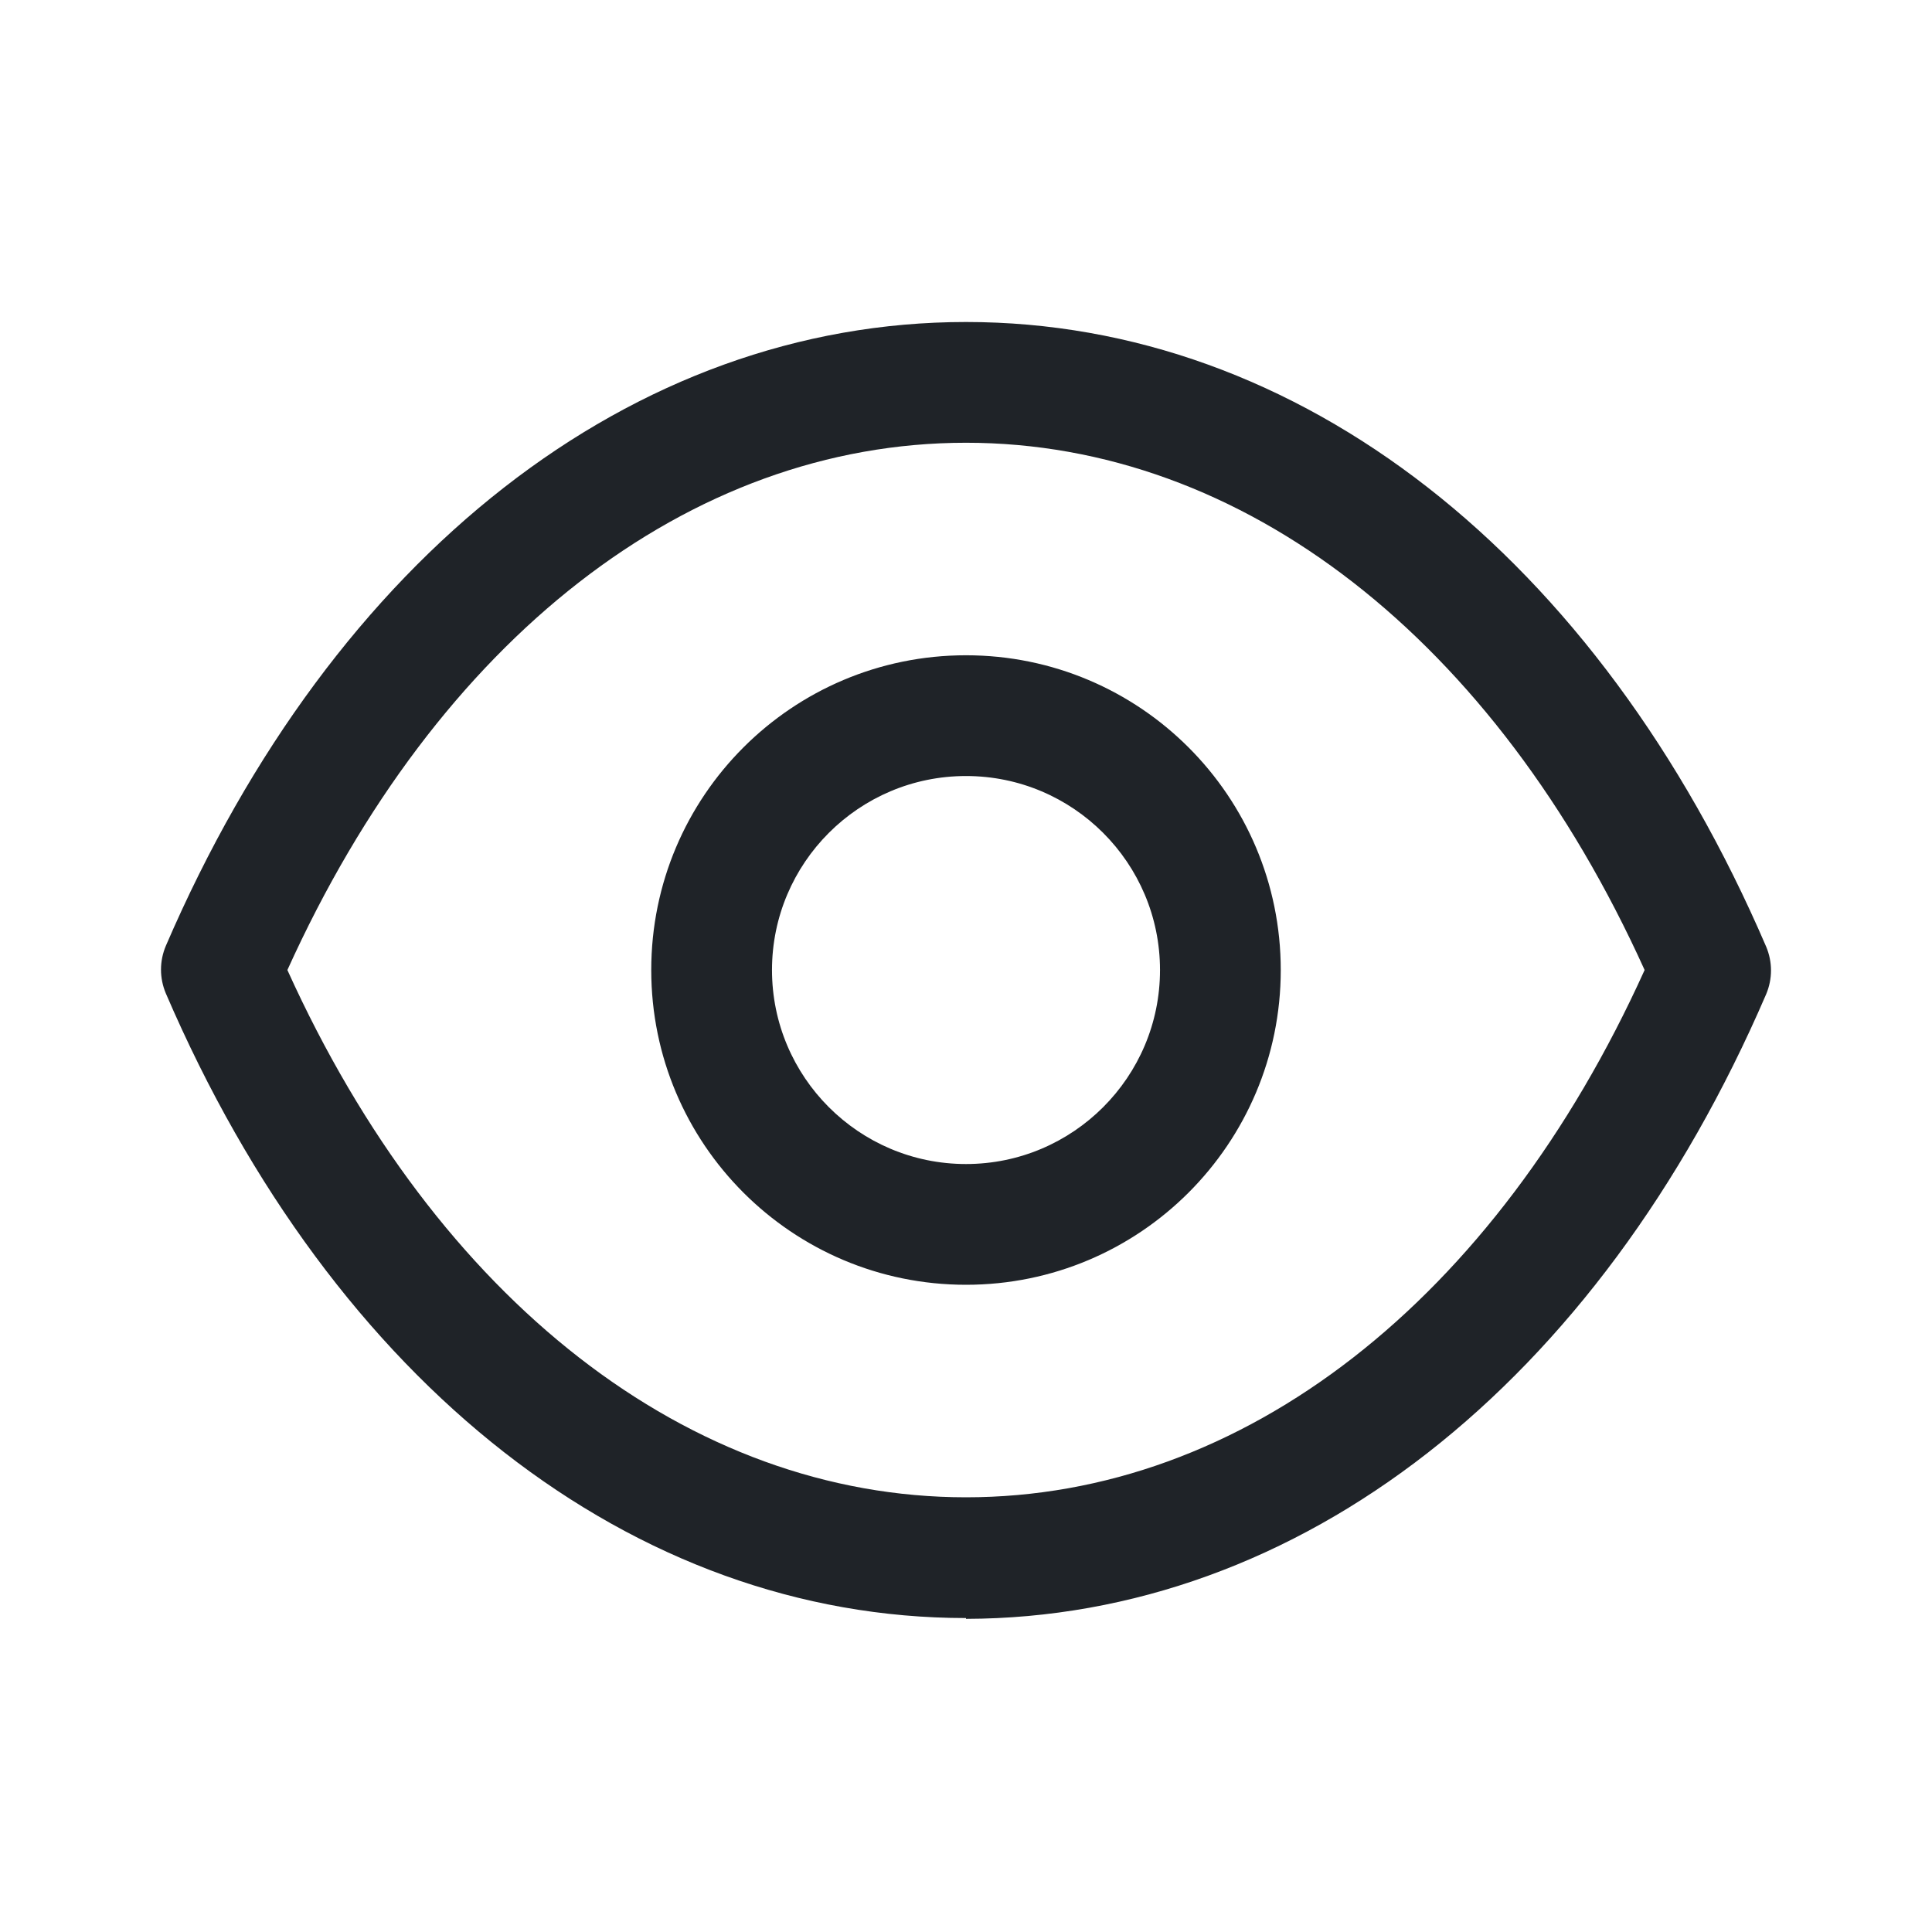 <svg width="24" height="24" viewBox="0 0 24 24" fill="none" xmlns="http://www.w3.org/2000/svg">
<path d="M12 15.96C9.84 15.96 8.09 14.21 8.09 12.05C8.09 9.89 9.84 8.14 12 8.14C14.16 8.14 15.91 9.89 15.91 12.05C15.91 14.21 14.16 15.96 12 15.96ZM12 9.64C10.67 9.64 9.59 10.72 9.59 12.05C9.59 13.38 10.67 14.46 12 14.46C13.33 14.46 14.41 13.38 14.41 12.05C14.41 10.72 13.33 9.64 12 9.64ZM12 20.1C7.87 20.1 4.15 17.2 2.06 12.34C1.98 12.15 1.98 11.94 2.06 11.75C4.15 6.9 7.86 4 12 4C16.14 4 19.85 6.9 21.94 11.76C22.02 11.95 22.02 12.16 21.94 12.35C19.85 17.2 16.14 20.1 12 20.11V20.1ZM3.57 12.05C5.43 16.16 8.57 18.6 12 18.6C15.44 18.6 18.57 16.16 20.43 12.05C18.57 7.94 15.44 5.5 12 5.5C8.56 5.5 5.43 7.94 3.57 12.05Z" fill="#1F2328"/>
</svg>
